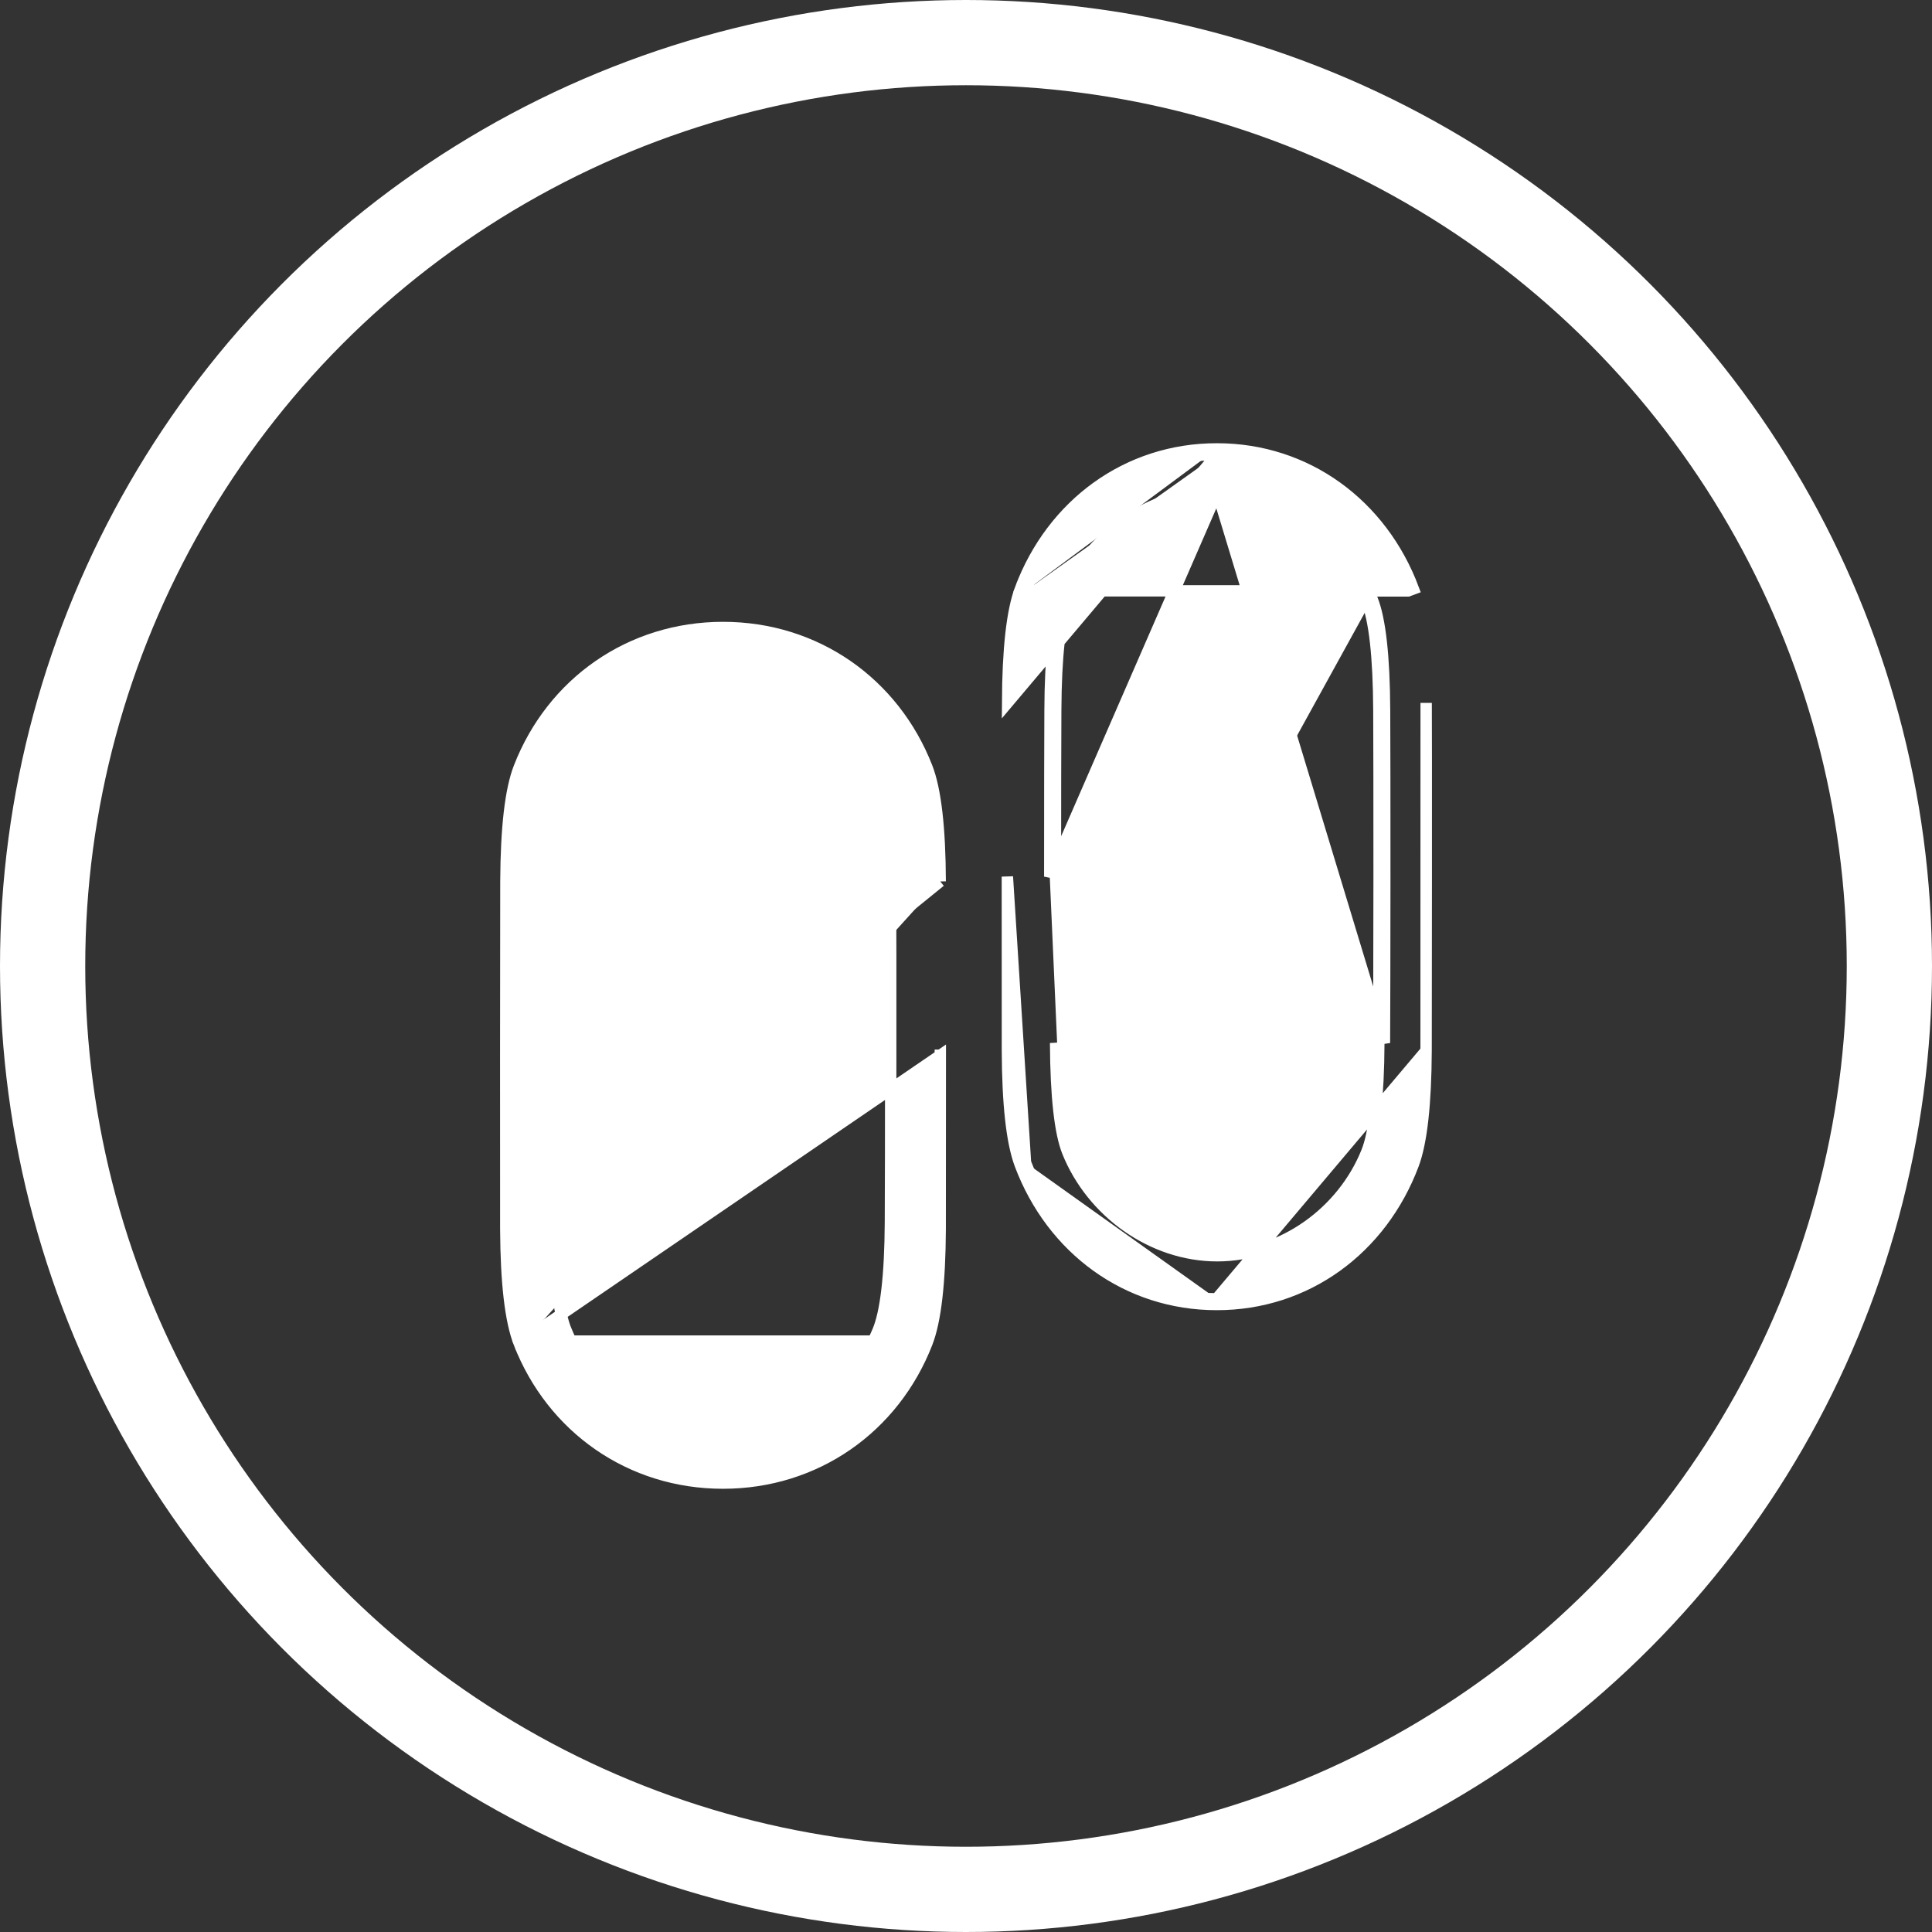<svg width="34" height="34" viewBox="0 0 34 34" fill="none" xmlns="http://www.w3.org/2000/svg">
<rect x="0" y="0" width="34" height="34" fill="#333333" stroke="none"/>
<circle cx="17" cy="17" r="16.25" stroke="white" stroke-width="1.5"/>
<g clip-path="url(#clip0_2461_2059)">
<path d="M22.343 13.934C21.953 13.471 21.544 13.164 21.512 12.491C21.512 12.483 21.509 12.476 21.505 12.469C21.501 12.463 21.495 12.458 21.488 12.456C21.481 12.453 21.474 12.453 21.466 12.454C21.459 12.456 21.453 12.46 21.448 12.466C20.933 13.024 20.737 13.713 21.222 14.367C21.235 14.386 21.332 14.502 21.512 14.716C21.903 15.177 22.313 15.484 22.345 16.158C22.345 16.166 22.347 16.174 22.352 16.18C22.356 16.187 22.363 16.192 22.37 16.194C22.377 16.197 22.385 16.197 22.392 16.195C22.399 16.193 22.406 16.188 22.411 16.182C22.925 15.624 23.119 14.934 22.635 14.281C22.622 14.263 22.524 14.147 22.343 13.934Z" fill="white"/>
<path d="M20.505 16.391C20.881 16.8 21.324 17.199 21.321 17.78C21.321 17.791 21.324 17.801 21.33 17.81C21.335 17.818 21.343 17.825 21.353 17.829C21.362 17.834 21.372 17.835 21.382 17.833C21.392 17.831 21.402 17.826 21.409 17.819C21.978 17.261 22.056 16.641 21.642 15.96C21.602 15.895 21.497 15.77 21.327 15.585C20.95 15.177 20.508 14.778 20.509 14.197C20.509 14.187 20.506 14.177 20.5 14.168C20.495 14.16 20.487 14.153 20.478 14.149C20.469 14.145 20.459 14.144 20.449 14.146C20.439 14.147 20.43 14.152 20.423 14.159C19.853 14.716 19.776 15.336 20.19 16.017C20.229 16.082 20.334 16.207 20.505 16.391Z" fill="white"/>
<path d="M12.011 18.892C12.126 19.646 12.36 20.249 11.964 20.977C11.959 20.985 11.957 20.995 11.958 21.005C11.958 21.014 11.962 21.023 11.967 21.031C11.973 21.038 11.981 21.044 11.99 21.047C11.998 21.05 12.008 21.051 12.017 21.048C12.914 20.813 13.558 20.222 13.466 19.203C13.463 19.175 13.435 18.986 13.383 18.639C13.266 17.887 13.03 17.282 13.427 16.554C13.432 16.546 13.434 16.536 13.433 16.527C13.432 16.517 13.429 16.508 13.423 16.5C13.418 16.493 13.41 16.487 13.401 16.484C13.392 16.481 13.383 16.48 13.374 16.483C12.477 16.718 11.833 17.309 11.925 18.328C11.928 18.357 11.956 18.545 12.011 18.892Z" fill="white"/>
<path d="M25.097 18.49L25.097 18.49C25.092 19.428 25.019 20.101 24.871 20.495C24.311 21.983 22.987 22.959 21.411 22.957M25.097 18.49L21.411 22.857M25.097 18.49C25.098 18.221 25.099 17.201 25.1 15.43C25.101 13.66 25.1 12.639 25.098 12.37L25.097 18.49ZM21.411 22.957L21.411 22.857M21.411 22.957C21.411 22.957 21.411 22.957 21.411 22.957V22.857M21.411 22.957C19.836 22.957 18.512 21.981 17.953 20.494M21.411 22.857C19.881 22.857 18.592 21.91 18.047 20.458M17.953 20.494C17.953 20.494 17.953 20.494 17.953 20.494L18.047 20.458M17.953 20.494L18.047 20.458M17.953 20.494C17.805 20.098 17.733 19.425 17.729 18.487L17.729 18.487C17.728 18.218 17.728 17.198 17.728 15.427V15.427L18.047 20.458M18.051 10.397L17.958 10.362C18.516 8.874 19.842 7.898 21.417 7.9M18.051 10.397L24.78 10.399L24.874 10.364C24.874 10.364 24.874 10.364 24.874 10.364C24.316 8.876 22.992 7.9 21.417 7.9M18.051 10.397C18.596 8.946 19.887 7.998 21.417 8M18.051 10.397L17.958 10.362C17.809 10.756 17.737 11.429 17.732 12.367C17.732 12.367 17.732 12.367 17.732 12.367L21.417 8M21.417 7.9C21.417 7.9 21.417 7.9 21.417 7.9V8M21.417 7.9C21.417 7.9 21.417 7.9 21.417 7.9L21.417 8M18.789 20.272L18.789 20.272C19.213 21.325 20.27 22.099 21.421 22.099C22.571 22.099 23.629 21.326 24.052 20.274L24.052 20.274C24.186 19.944 24.26 19.31 24.265 18.355C24.267 17.784 24.269 16.809 24.27 15.428C24.27 14.048 24.269 13.072 24.266 12.501C24.261 11.547 24.188 10.913 24.055 10.583L24.148 10.546M18.789 20.272L18.574 15.427C18.574 14.047 18.576 13.071 18.579 12.499C18.584 11.545 18.657 10.912 18.791 10.582L18.791 10.582C19.216 9.529 20.272 8.756 21.422 8.757H21.422C22.574 8.757 23.631 9.531 24.055 10.583L24.148 10.546M18.789 20.272C18.656 19.942 18.582 19.309 18.577 18.355L18.789 20.272ZM24.148 10.546C23.709 9.459 22.618 8.657 21.422 8.657M24.148 10.546C24.288 10.896 24.361 11.547 24.366 12.5C24.369 13.072 24.37 14.048 24.37 15.429C24.369 16.809 24.367 17.784 24.364 18.355L21.422 8.657M21.422 8.657C20.228 8.656 19.137 9.457 18.698 10.544C18.557 10.895 18.483 11.546 18.479 12.499C18.476 13.071 18.474 14.047 18.474 15.427L21.422 8.657Z" fill="white" stroke="white" stroke-width="0.2"/>
<path d="M9.229 23.601C9.082 23.224 9.006 22.567 9.001 21.629L16.546 15.511M9.229 23.601L9.136 23.637C8.982 23.242 8.906 22.568 8.901 21.63L8.901 21.629C8.9 21.36 8.9 20.34 8.9 18.57V18.57C8.901 16.8 8.902 15.78 8.903 15.512L8.903 15.511C8.908 14.573 8.983 13.899 9.138 13.504C9.718 12.014 11.094 11.043 12.725 11.043C14.357 11.043 15.732 12.016 16.313 13.505C16.467 13.901 16.542 14.574 16.546 15.511M9.229 23.601C9.795 25.053 11.134 26 12.723 26C14.314 26 15.652 25.053 16.218 23.601H9.229ZM16.546 15.511C16.546 15.511 16.546 15.511 16.546 15.511L16.446 15.512L16.546 15.511C16.546 15.511 16.546 15.511 16.546 15.511ZM16.548 18.571H16.448H16.548ZM16.546 21.631C16.547 21.361 16.548 20.341 16.548 18.571L9.136 23.637C9.717 25.126 11.092 26.1 12.723 26.1C14.356 26.1 15.731 25.126 16.312 23.637C16.466 23.243 16.541 22.569 16.546 21.631L16.546 21.631ZM9.748 21.504L9.748 21.503C9.745 20.932 9.744 19.955 9.745 18.573C9.746 17.192 9.748 16.215 9.751 15.642C9.756 14.687 9.833 14.053 9.971 13.723C10.412 12.671 11.512 11.894 12.713 11.895H12.713C13.913 11.895 15.012 12.673 15.453 13.726L15.453 13.726C15.591 14.055 15.668 14.689 15.672 15.645L15.672 15.645C15.675 16.217 15.676 17.194 15.675 18.576V18.576C15.675 19.957 15.673 20.934 15.67 21.506C15.665 22.461 15.588 23.094 15.449 23.424L15.449 23.424C15.008 24.477 13.907 25.253 12.707 25.253C11.507 25.253 10.407 24.476 9.966 23.423L9.874 23.461L9.966 23.423C9.828 23.092 9.752 22.458 9.748 21.504Z" fill="white" stroke="white" stroke-width="0.2"/>
</g>
<defs>
<clipPath id="clip0_2461_2059">
<rect width="19.833" height="19.833" fill="white" transform="translate(7.083 7.083)"/>
</clipPath>
</defs>
</svg>
